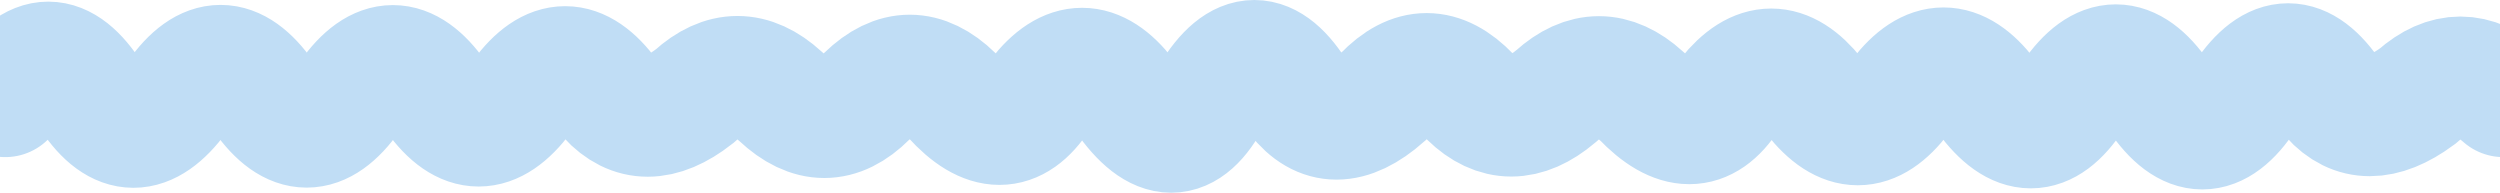 <svg width="1440" height="111" viewBox="0 0 1440 111" fill="none" xmlns="http://www.w3.org/2000/svg">
<path d="M3 55.5C19.54 29.422 36.08 29.422 52.621 55.5C68.365 79.068 84.905 79.068 102.241 55.5C118.781 31.932 135.322 31.932 151.862 55.5C168.353 78.929 184.893 78.929 201.483 55.5C218.023 32.071 234.563 32.071 251.103 55.5C267.348 78.092 283.888 78.092 300.724 55.5C317.264 32.908 333.804 32.908 350.345 55.5C364.128 70.561 380.668 70.561 399.965 55.5C416.506 40.439 433.046 40.439 449.586 55.5C466.662 71.537 483.203 71.537 499.207 55.5C515.747 39.463 532.287 39.463 548.827 55.5C568.1 76.837 584.641 76.837 598.448 55.5C614.988 34.163 631.529 34.163 648.069 55.5C666.933 82.833 683.474 82.833 697.69 55.5C714.23 28.167 730.77 28.167 747.31 55.5C760.812 72.793 777.353 72.793 796.931 55.5C813.471 38.208 830.011 38.208 846.552 55.5C861.958 70.422 878.498 70.422 896.172 55.5C912.713 40.578 929.253 40.578 945.793 55.5C965.579 76.279 982.12 76.279 995.414 55.5C1011.95 34.721 1028.49 34.721 1045.03 55.5C1061.91 77.116 1078.45 77.116 1094.66 55.5C1111.2 33.884 1127.74 33.884 1144.28 55.5C1161.72 79.486 1178.26 79.486 1193.9 55.5C1210.44 31.514 1226.98 31.514 1243.52 55.5C1260.35 80.323 1276.89 80.323 1293.14 55.5C1309.68 30.677 1326.22 30.677 1342.76 55.5C1355.91 70.143 1372.45 70.143 1392.38 55.5C1408.92 40.857 1425.46 40.857 1442 55.5" stroke="#C0DDF5" stroke-width="70" stroke-linecap="round"/>
</svg>
